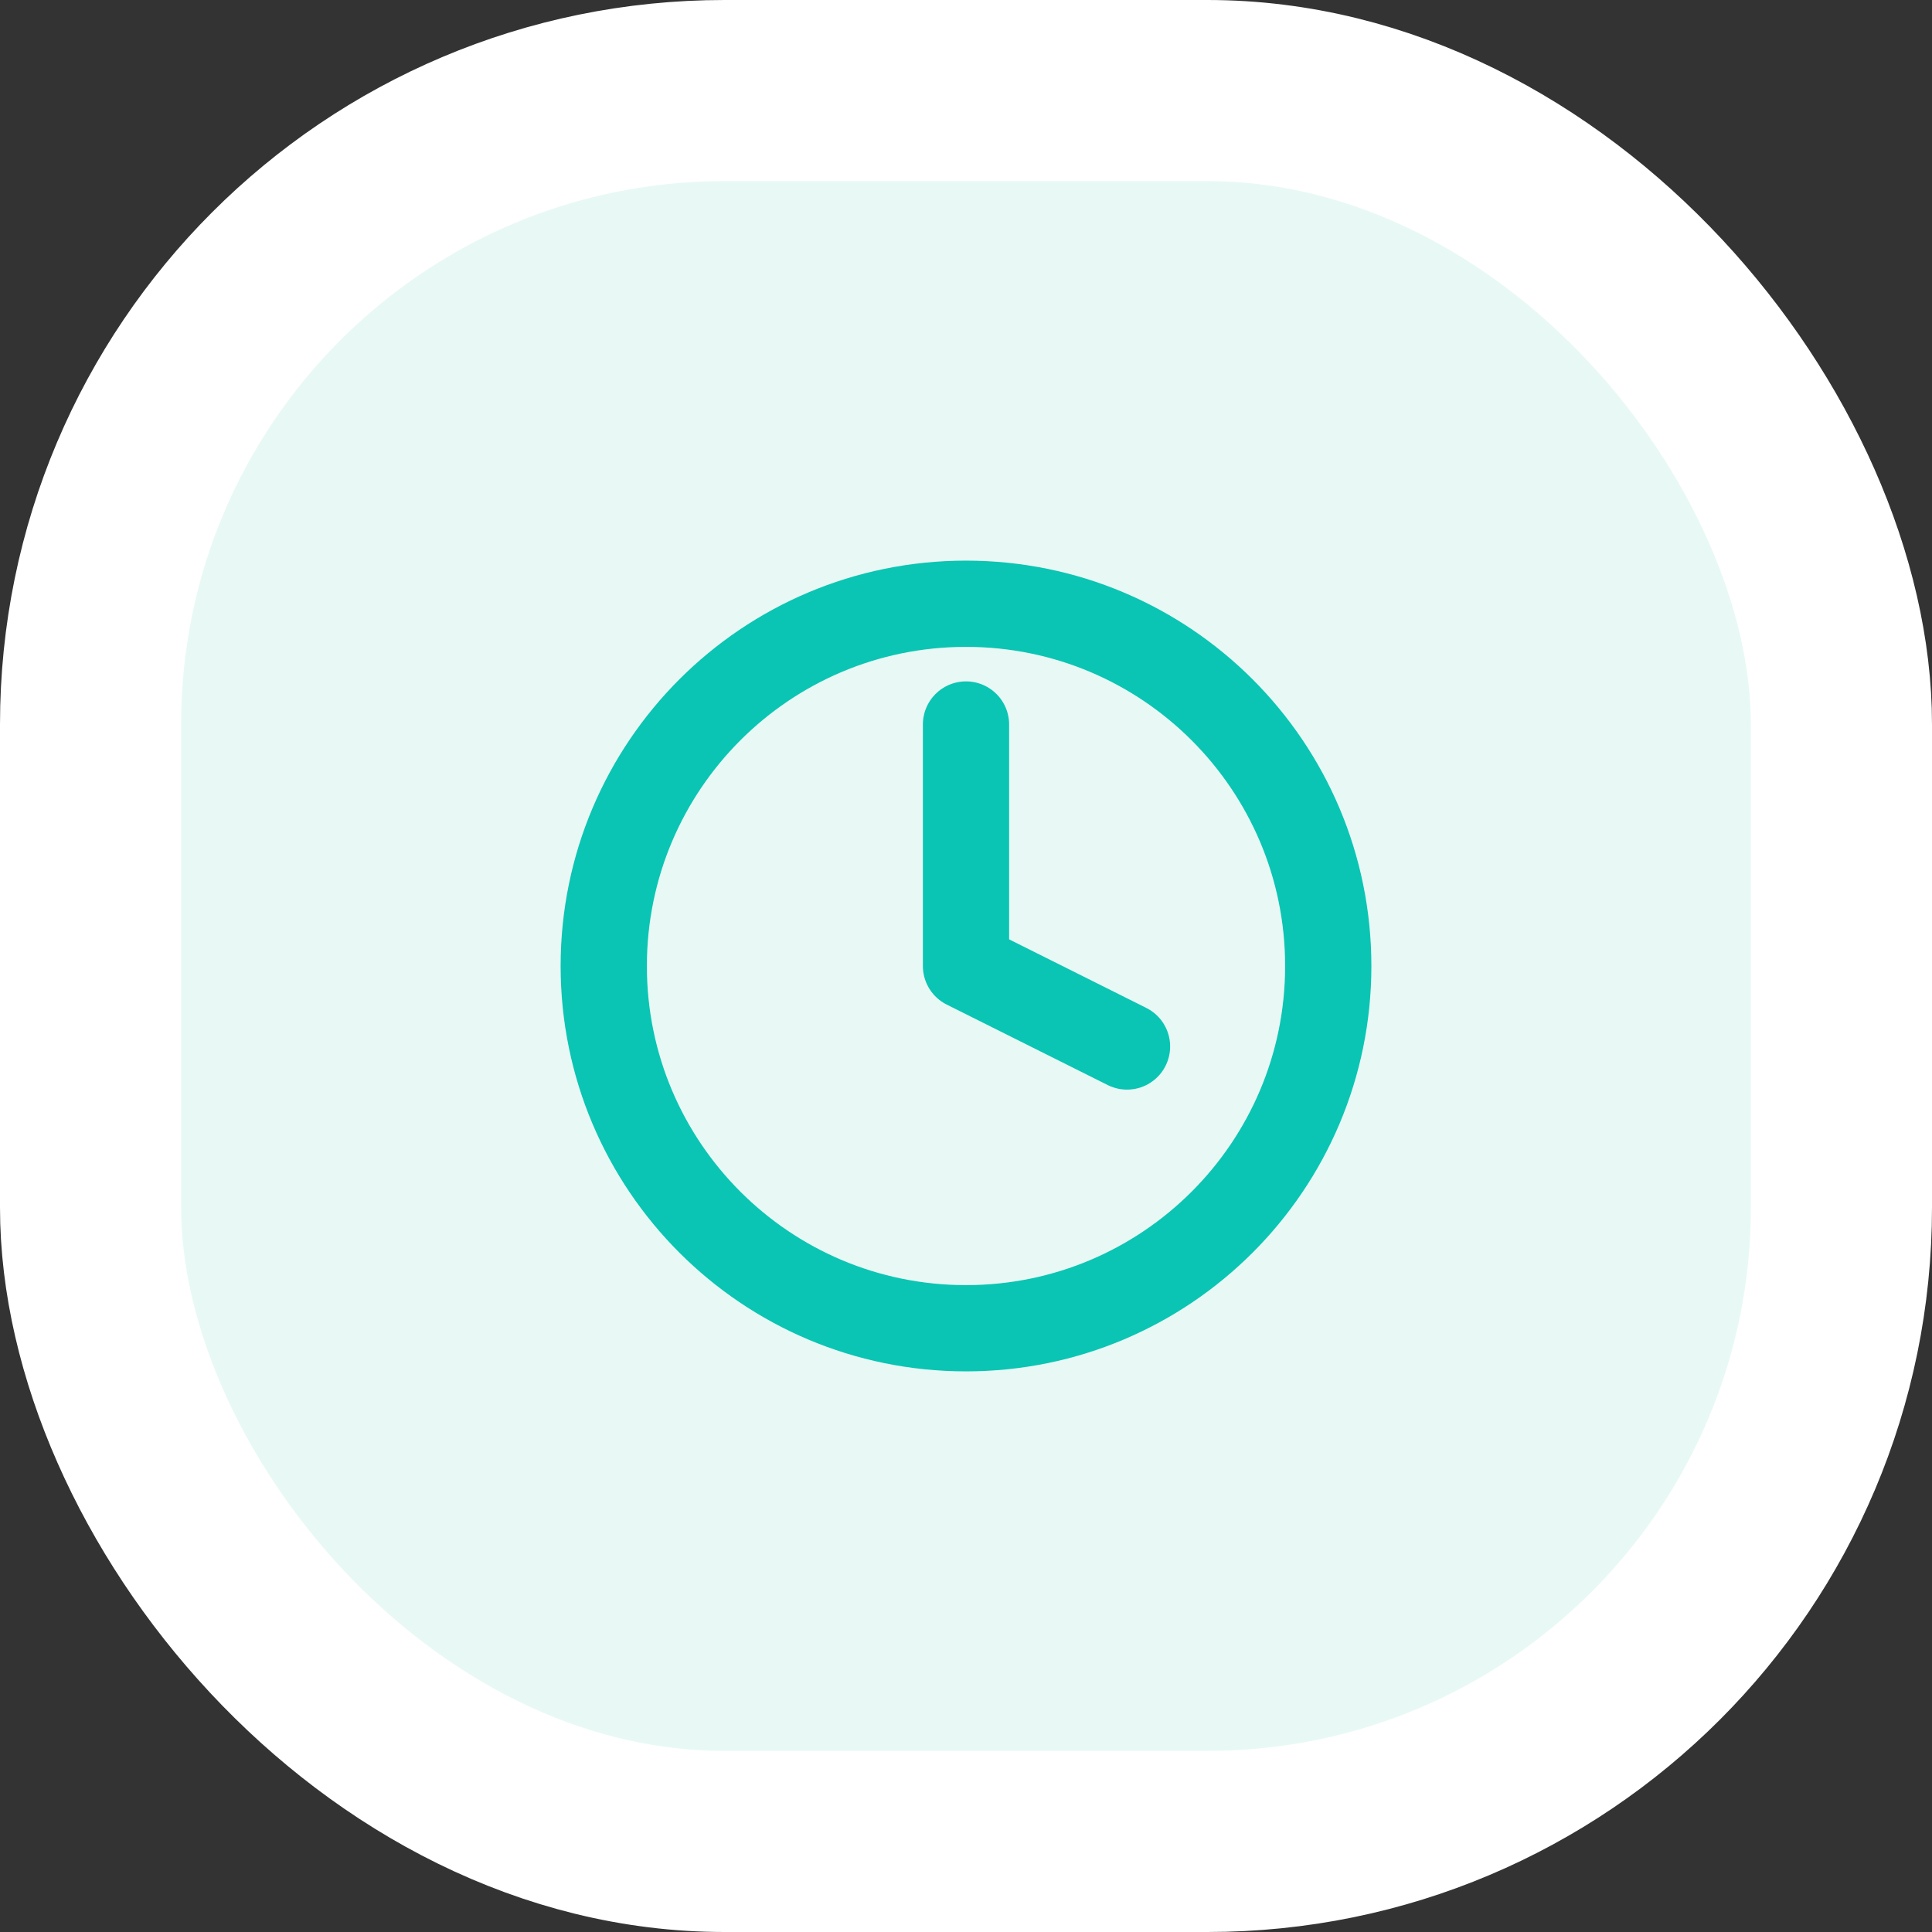 <?xml version="1.0" encoding="UTF-8"?>
<svg xmlns="http://www.w3.org/2000/svg" width="56" height="56" viewBox="0 0 56 56" fill="none">
  <rect x="0" y="0" width="56" height="56" fill="#333333" stroke="none"/>
  <rect x="2.625" y="2.625" width="50.75" height="50.75" rx="18.375" fill="#E8F9F5"></rect>
  <path d="M28 21V28L32.667 30.333M38.5 28C38.5 33.799 33.799 38.5 28 38.5C22.201 38.5 17.5 33.799 17.5 28C17.5 22.201 22.201 17.5 28 17.5C33.799 17.5 38.5 22.201 38.5 28Z" stroke="#0AC5B3" stroke-width="2.5" stroke-linecap="round" stroke-linejoin="round"></path>
  <rect x="2.625" y="2.625" width="50.75" height="50.75" rx="18.375" stroke="white" stroke-width="5.25"></rect>
</svg>
